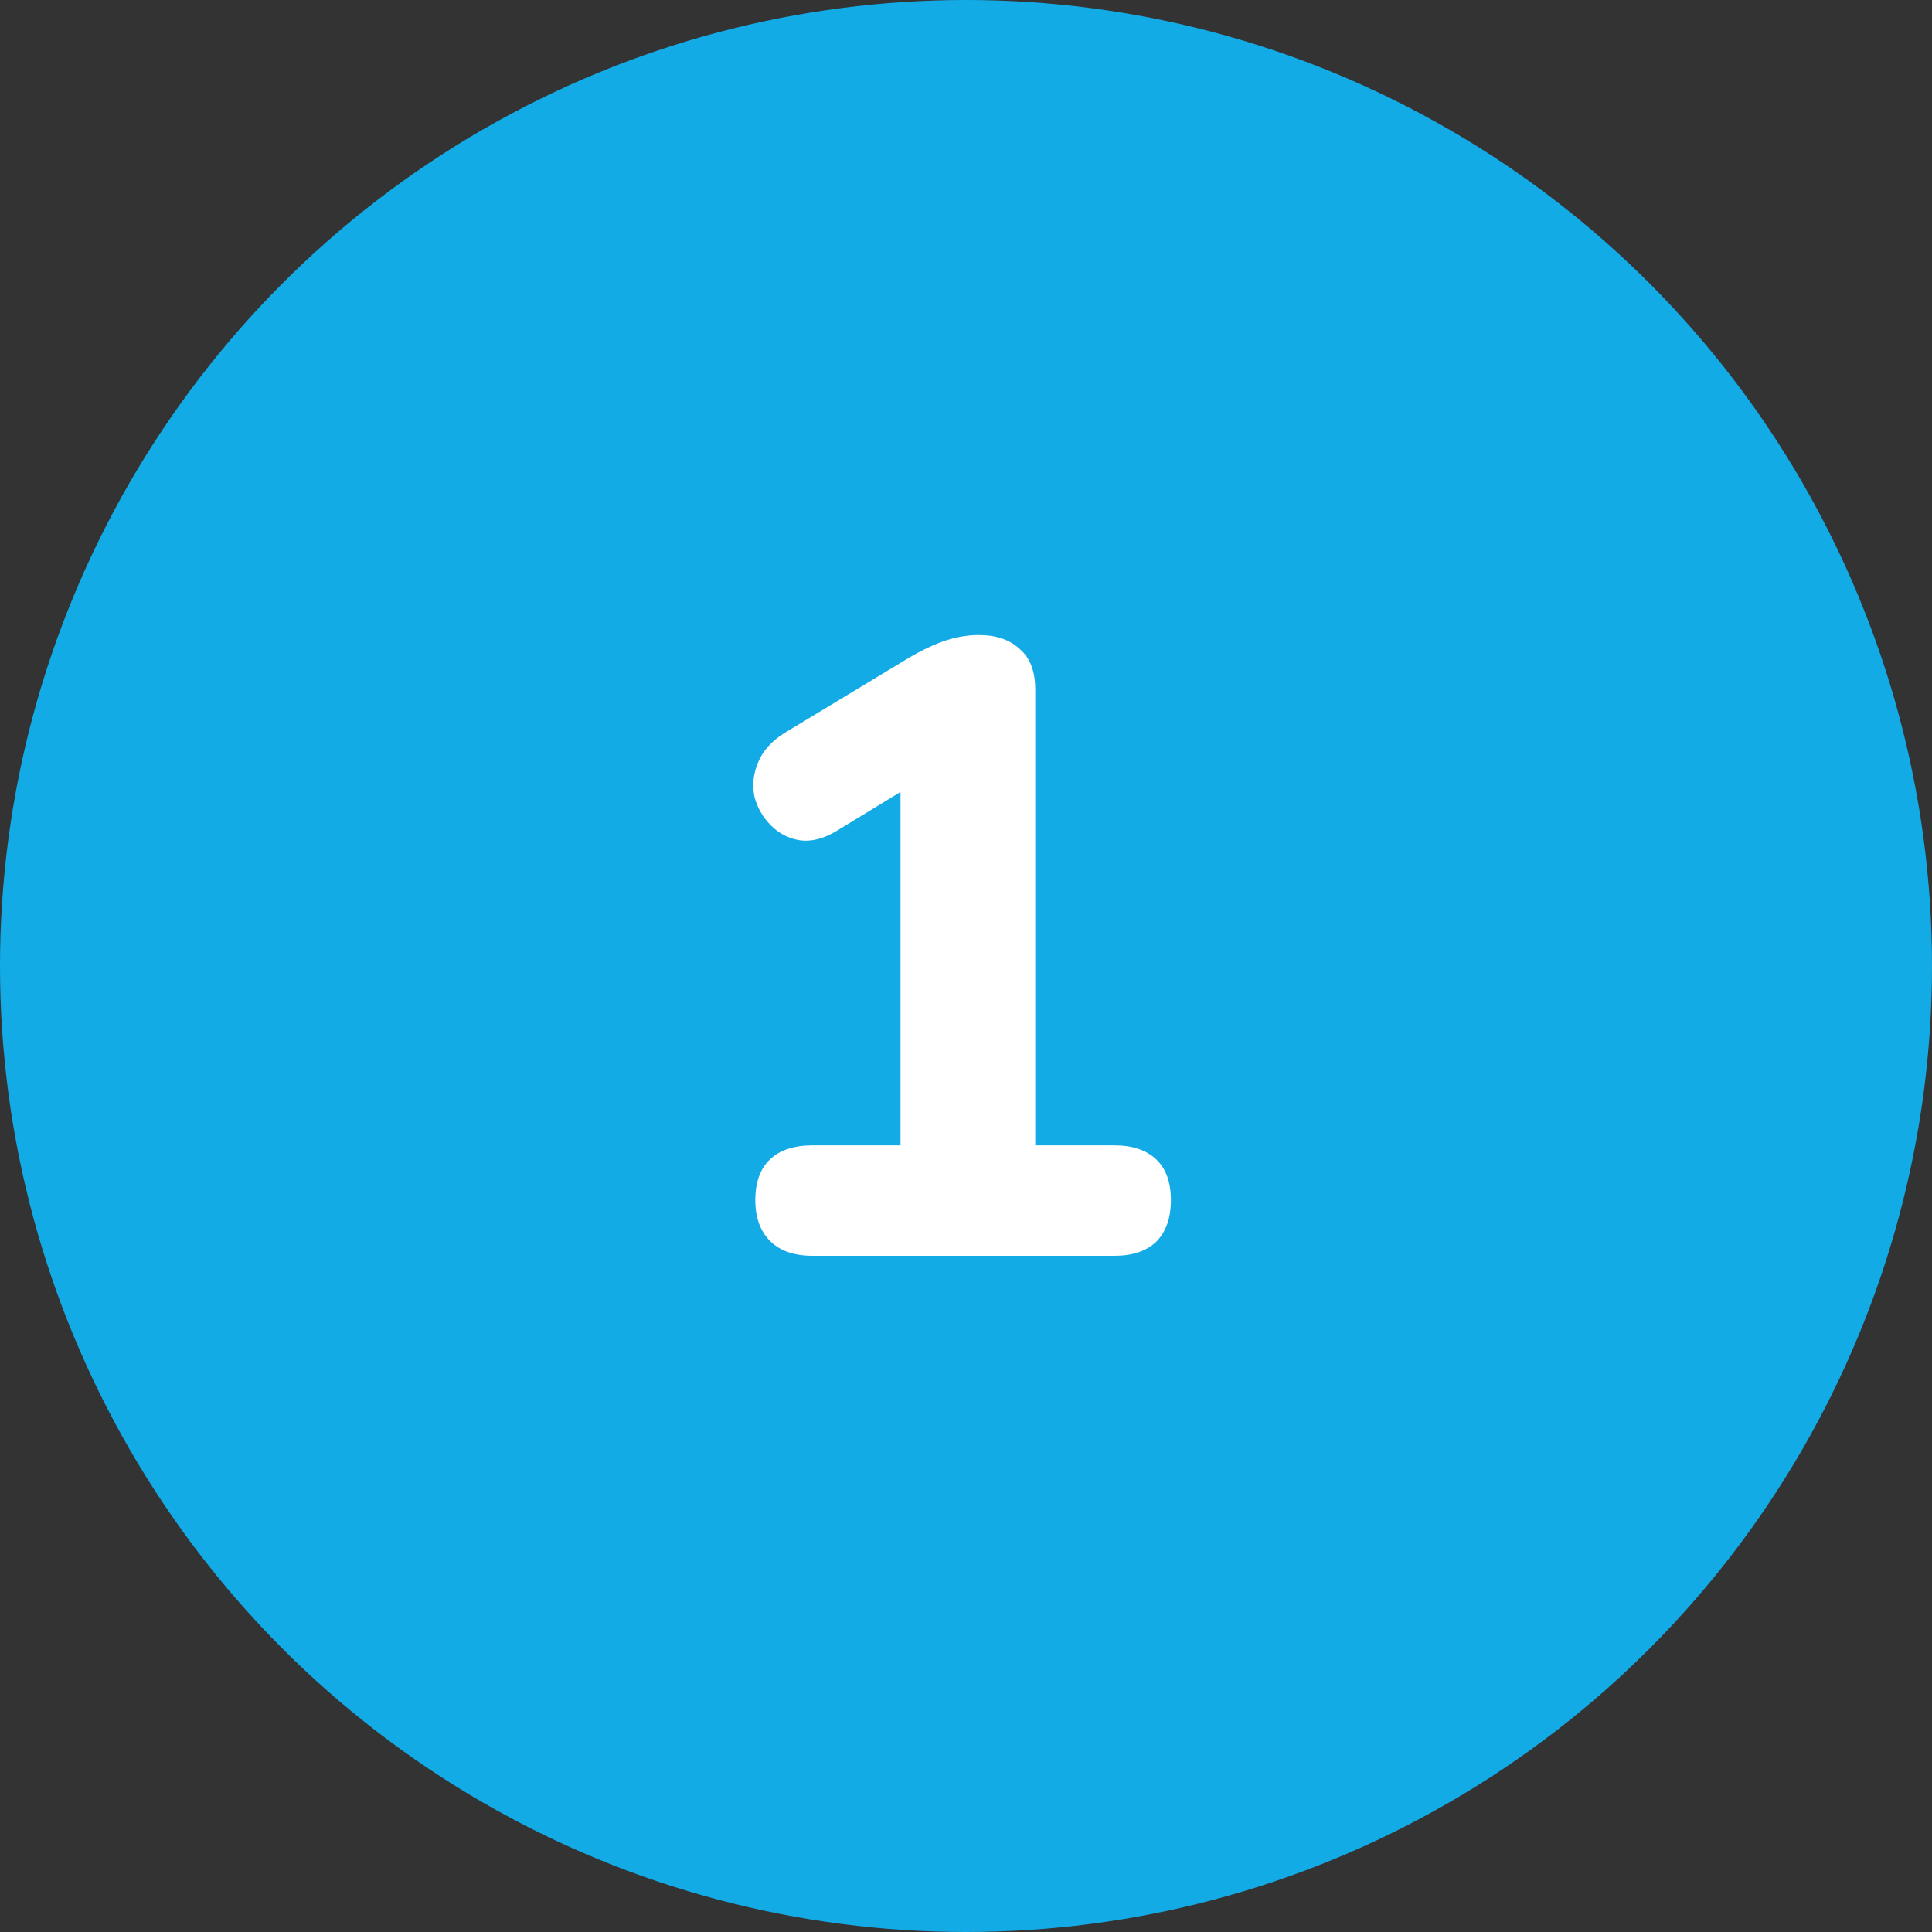 <?xml version="1.0" encoding="UTF-8"?> <svg xmlns="http://www.w3.org/2000/svg" width="40" height="40" viewBox="0 0 40 40" fill="none"><rect x="0" y="0" width="40" height="40" fill="#333333" stroke="none"/> <circle cx="20" cy="20" r="20" fill="#13ABE6"></circle> <path d="M16.826 26C16.442 26 16.148 25.898 15.944 25.694C15.74 25.49 15.638 25.208 15.638 24.848C15.638 24.476 15.74 24.194 15.944 24.002C16.148 23.81 16.442 23.714 16.826 23.714H18.644V15.596H19.958L17.33 17.198C17.054 17.366 16.796 17.432 16.556 17.396C16.328 17.36 16.13 17.258 15.962 17.09C15.794 16.922 15.68 16.724 15.62 16.496C15.572 16.256 15.596 16.022 15.692 15.794C15.788 15.554 15.968 15.35 16.232 15.182L18.734 13.67C18.986 13.514 19.238 13.388 19.49 13.292C19.754 13.196 20.012 13.148 20.264 13.148C20.624 13.148 20.906 13.244 21.11 13.436C21.326 13.616 21.434 13.898 21.434 14.282V23.714H23.072C23.444 23.714 23.732 23.81 23.936 24.002C24.14 24.194 24.242 24.476 24.242 24.848C24.242 25.22 24.14 25.508 23.936 25.712C23.732 25.904 23.444 26 23.072 26H16.826Z" fill="white"></path> </svg> 